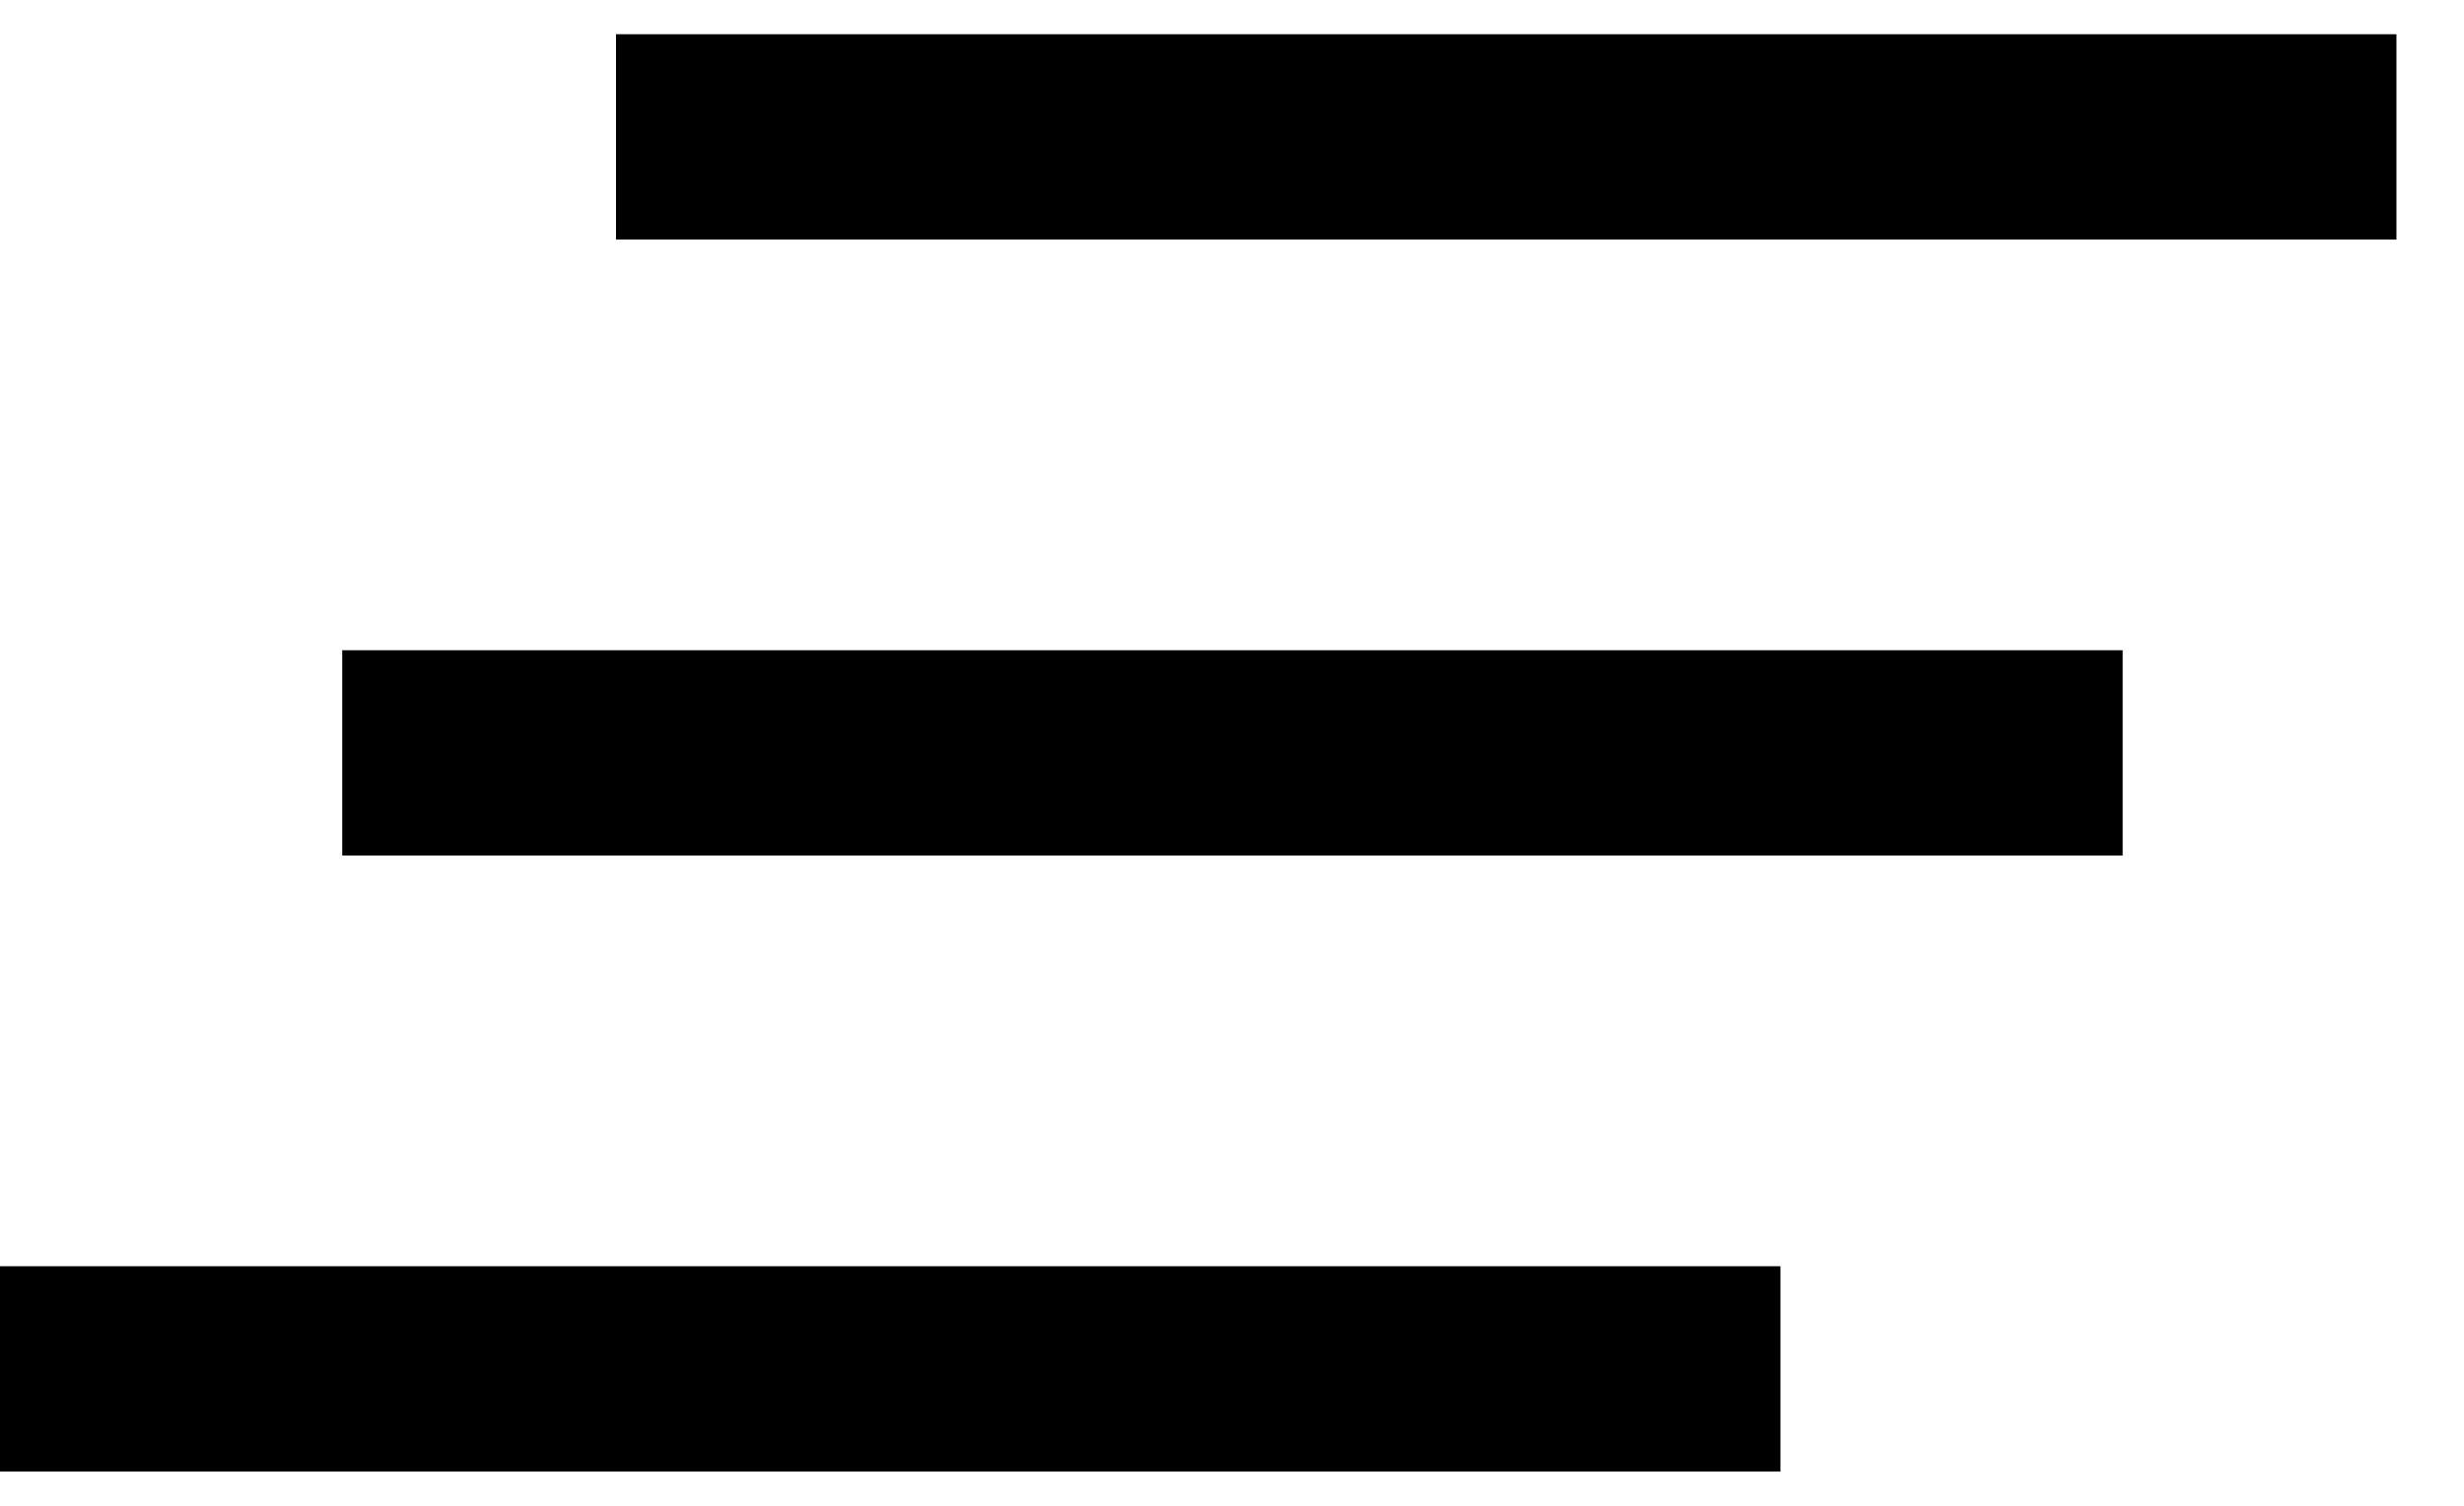 <svg width="36" height="22" viewBox="0 0 36 22" fill="none" xmlns="http://www.w3.org/2000/svg">
<g clip-path="url(#clip0_1_11)">
<path d="M35.013 2H9" stroke="black" stroke-width="3"/>
<path d="M26.013 20H0" stroke="black" stroke-width="3"/>
<path d="M31.013 11H5" stroke="black" stroke-width="3"/>
</g>
<defs>
<clipPath id="clip0_1_11">
<rect width="35.013" height="22" fill="white"/>
</clipPath>
</defs>
</svg>
